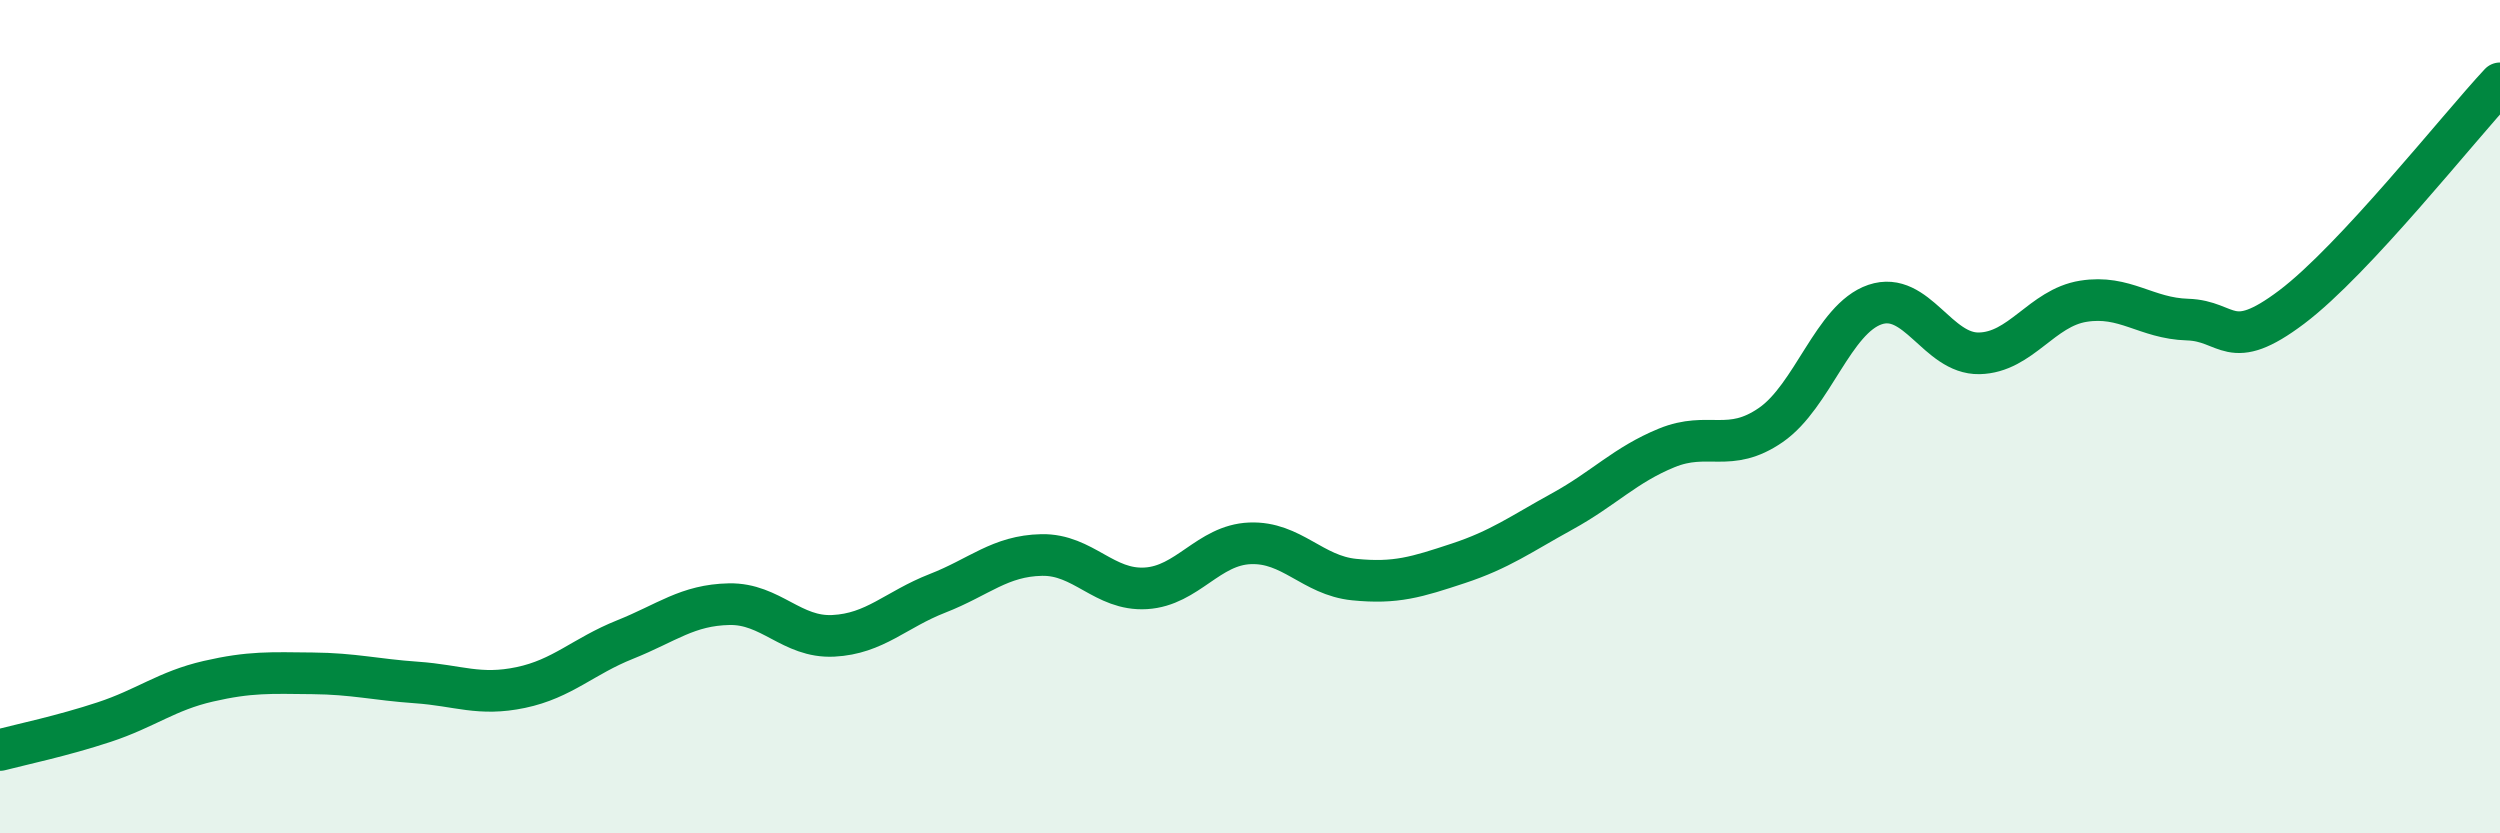 
    <svg width="60" height="20" viewBox="0 0 60 20" xmlns="http://www.w3.org/2000/svg">
      <path
        d="M 0,18 C 0.5,17.87 1.5,17.66 2.5,17.33 C 3.5,17 4,16.58 5,16.35 C 6,16.12 6.5,16.15 7.5,16.16 C 8.5,16.17 9,16.31 10,16.38 C 11,16.45 11.5,16.71 12.5,16.5 C 13.5,16.29 14,15.75 15,15.35 C 16,14.95 16.5,14.52 17.5,14.5 C 18.5,14.48 19,15.31 20,15.26 C 21,15.21 21.5,14.63 22.5,14.24 C 23.5,13.85 24,13.34 25,13.32 C 26,13.3 26.5,14.18 27.5,14.12 C 28.5,14.06 29,13.08 30,13.04 C 31,13 31.5,13.81 32.5,13.91 C 33.5,14.01 34,13.85 35,13.52 C 36,13.19 36.5,12.82 37.5,12.27 C 38.5,11.72 39,11.16 40,10.75 C 41,10.34 41.5,10.89 42.5,10.2 C 43.5,9.51 44,7.65 45,7.31 C 46,6.97 46.5,8.5 47.5,8.48 C 48.5,8.46 49,7.39 50,7.23 C 51,7.07 51.5,7.64 52.5,7.67 C 53.5,7.7 53.5,8.5 55,7.37 C 56.5,6.24 59,3.07 60,2L60 20L0 20Z"
        fill="#008740"
        opacity="0.1"
        stroke-linecap="round"
        stroke-linejoin="round"
      />
      <path
        d="M 0,18 C 0.5,17.87 1.5,17.66 2.5,17.33 C 3.5,17 4,16.58 5,16.35 C 6,16.12 6.5,16.15 7.5,16.16 C 8.5,16.17 9,16.31 10,16.38 C 11,16.45 11.5,16.71 12.5,16.5 C 13.5,16.29 14,15.75 15,15.35 C 16,14.95 16.5,14.52 17.5,14.5 C 18.5,14.48 19,15.31 20,15.26 C 21,15.21 21.5,14.63 22.5,14.24 C 23.5,13.85 24,13.34 25,13.32 C 26,13.3 26.5,14.18 27.5,14.12 C 28.5,14.06 29,13.08 30,13.04 C 31,13 31.5,13.81 32.5,13.91 C 33.5,14.01 34,13.85 35,13.52 C 36,13.19 36.5,12.82 37.5,12.27 C 38.5,11.72 39,11.16 40,10.75 C 41,10.34 41.5,10.89 42.5,10.2 C 43.5,9.51 44,7.65 45,7.31 C 46,6.97 46.5,8.5 47.5,8.48 C 48.5,8.46 49,7.39 50,7.23 C 51,7.07 51.5,7.64 52.5,7.67 C 53.5,7.7 53.5,8.5 55,7.37 C 56.5,6.24 59,3.07 60,2"
        stroke="#008740"
        stroke-width="1"
        fill="none"
        stroke-linecap="round"
        stroke-linejoin="round"
      />
    </svg>
  